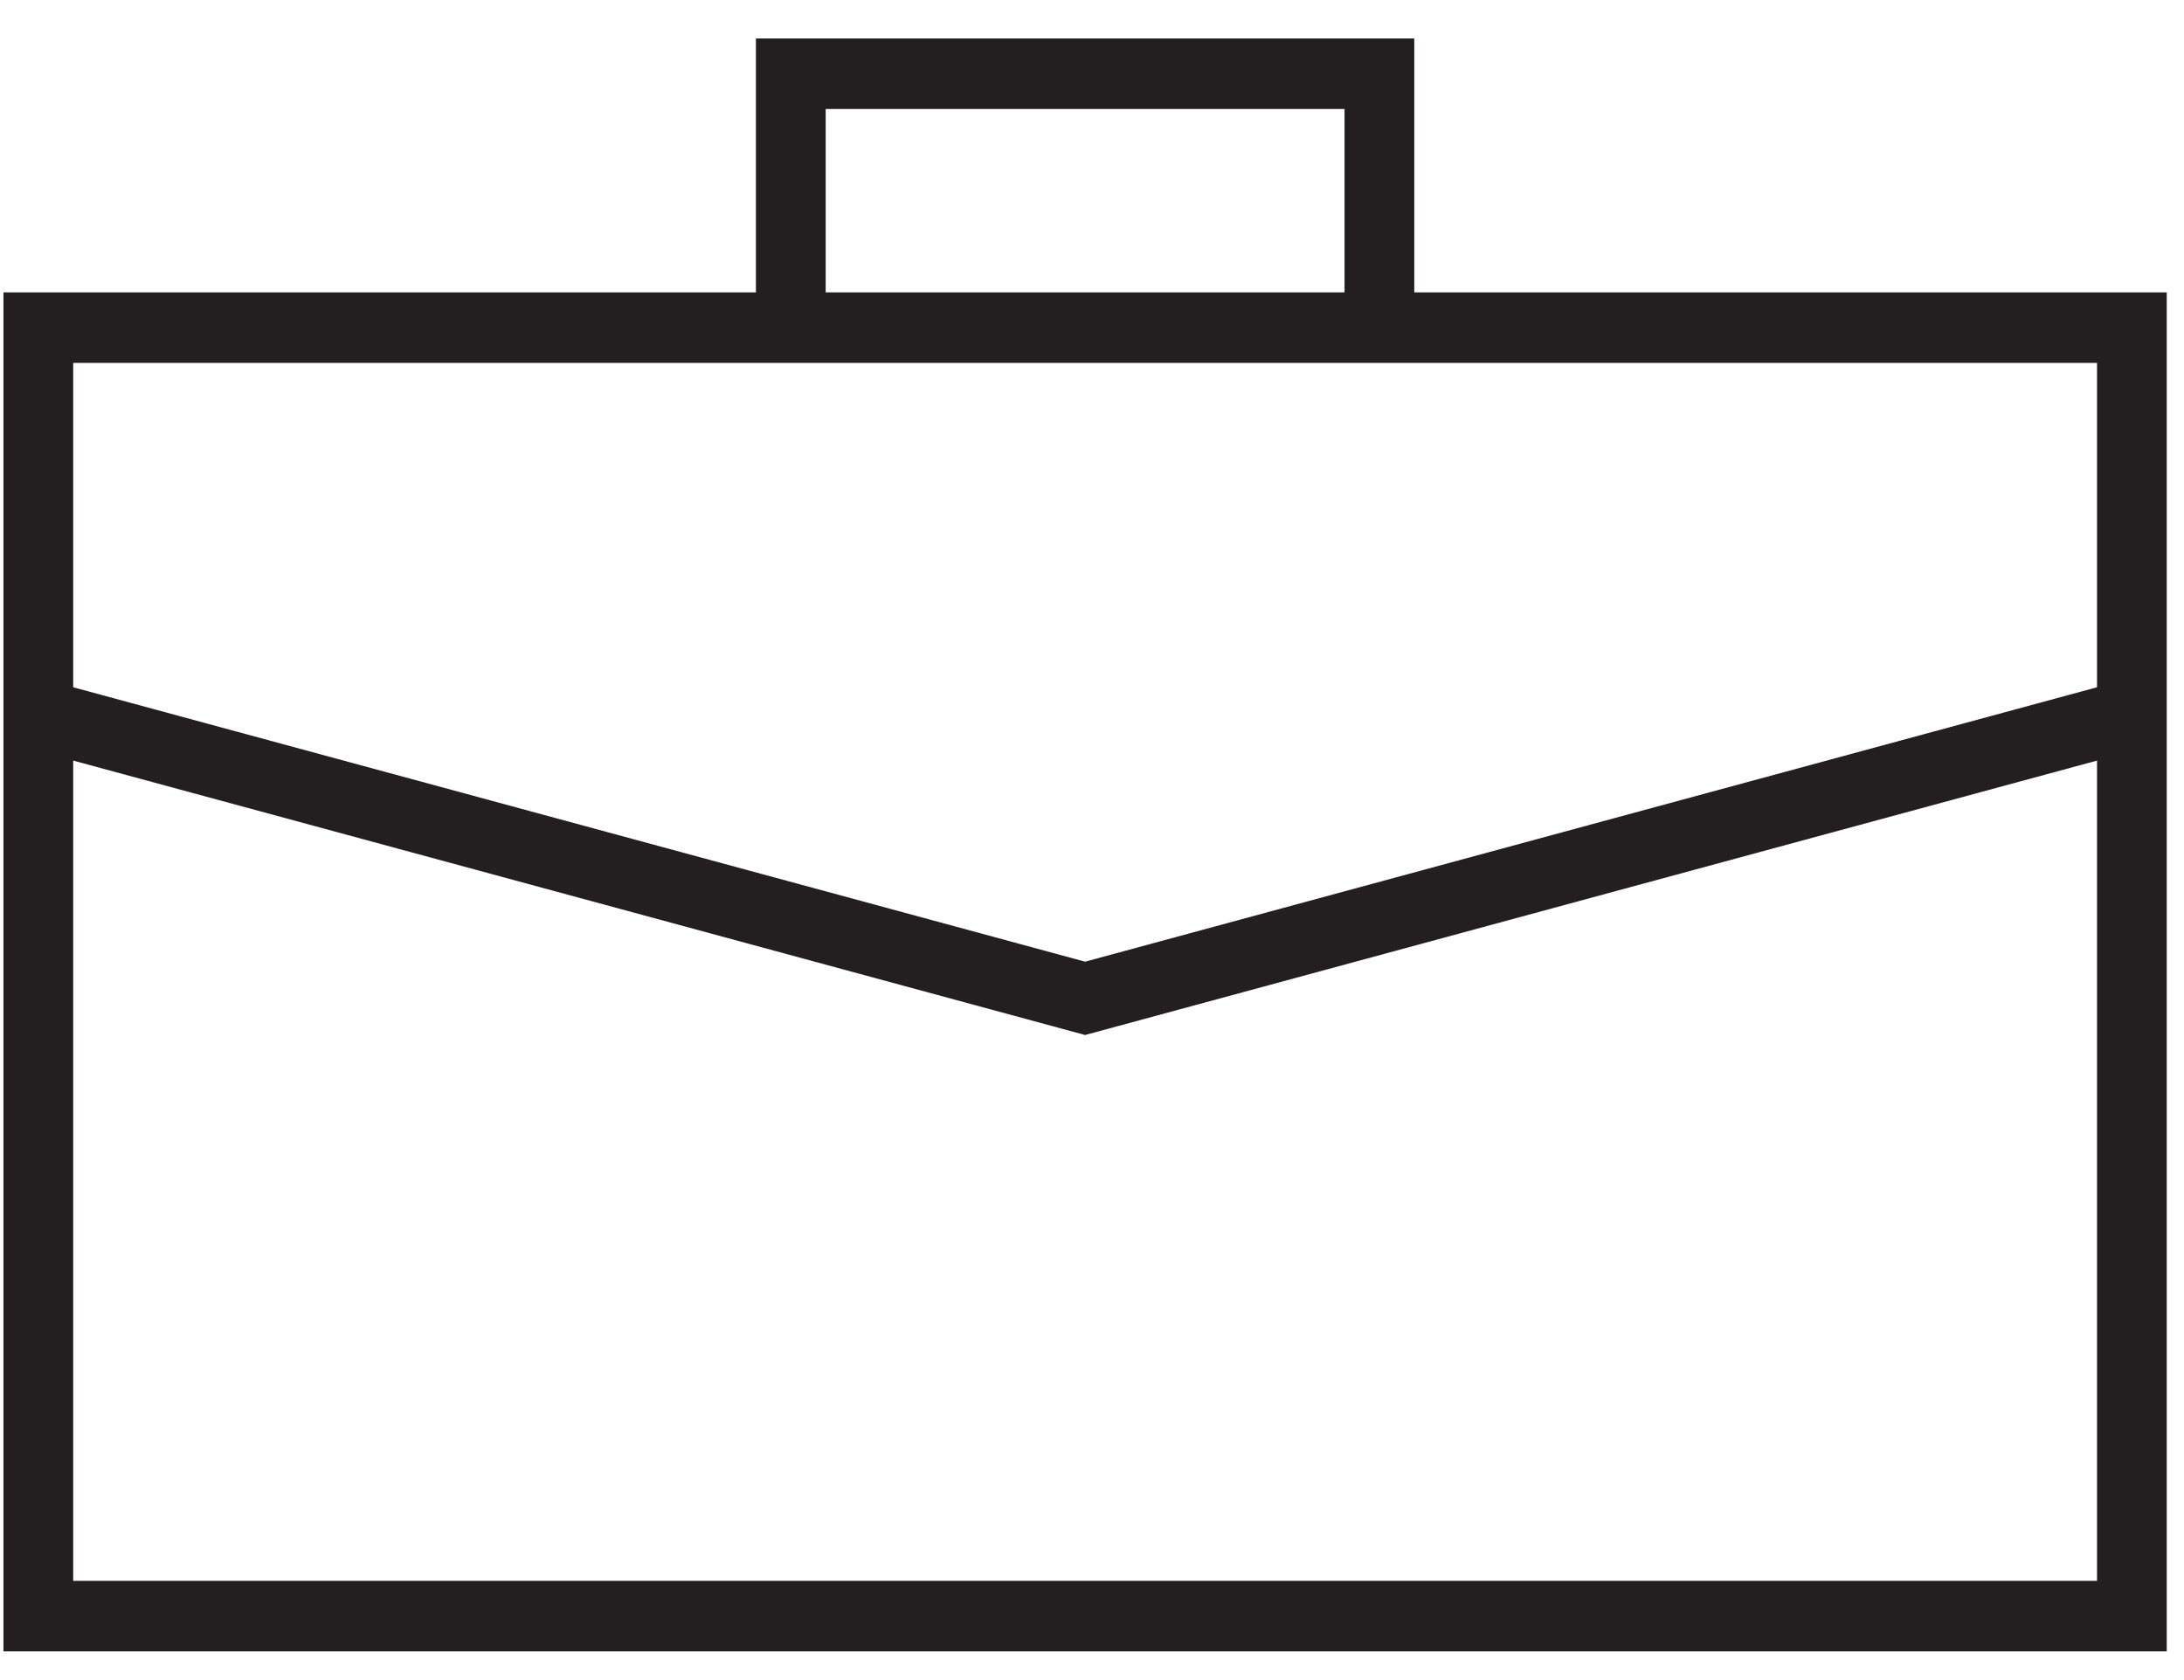 <svg width="52" height="40" viewBox="0 0 52 40" fill="none" xmlns="http://www.w3.org/2000/svg">
<path d="M51.589 39.317H0.082V6.961H51.589V39.317ZM1.743 37.638H49.929V8.64H1.743V37.638V37.638Z" fill="#231F20"/>
<path d="M33.673 7.028H32.013V2.595H19.659V7.028H17.998V0.916H33.673V7.028Z" fill="#231F20"/>
<path d="M25.836 24.642L0.697 17.825L1.128 16.196L25.836 22.896L50.543 16.196L50.975 17.825L25.836 24.642Z" fill="#231F20"/>
</svg>
